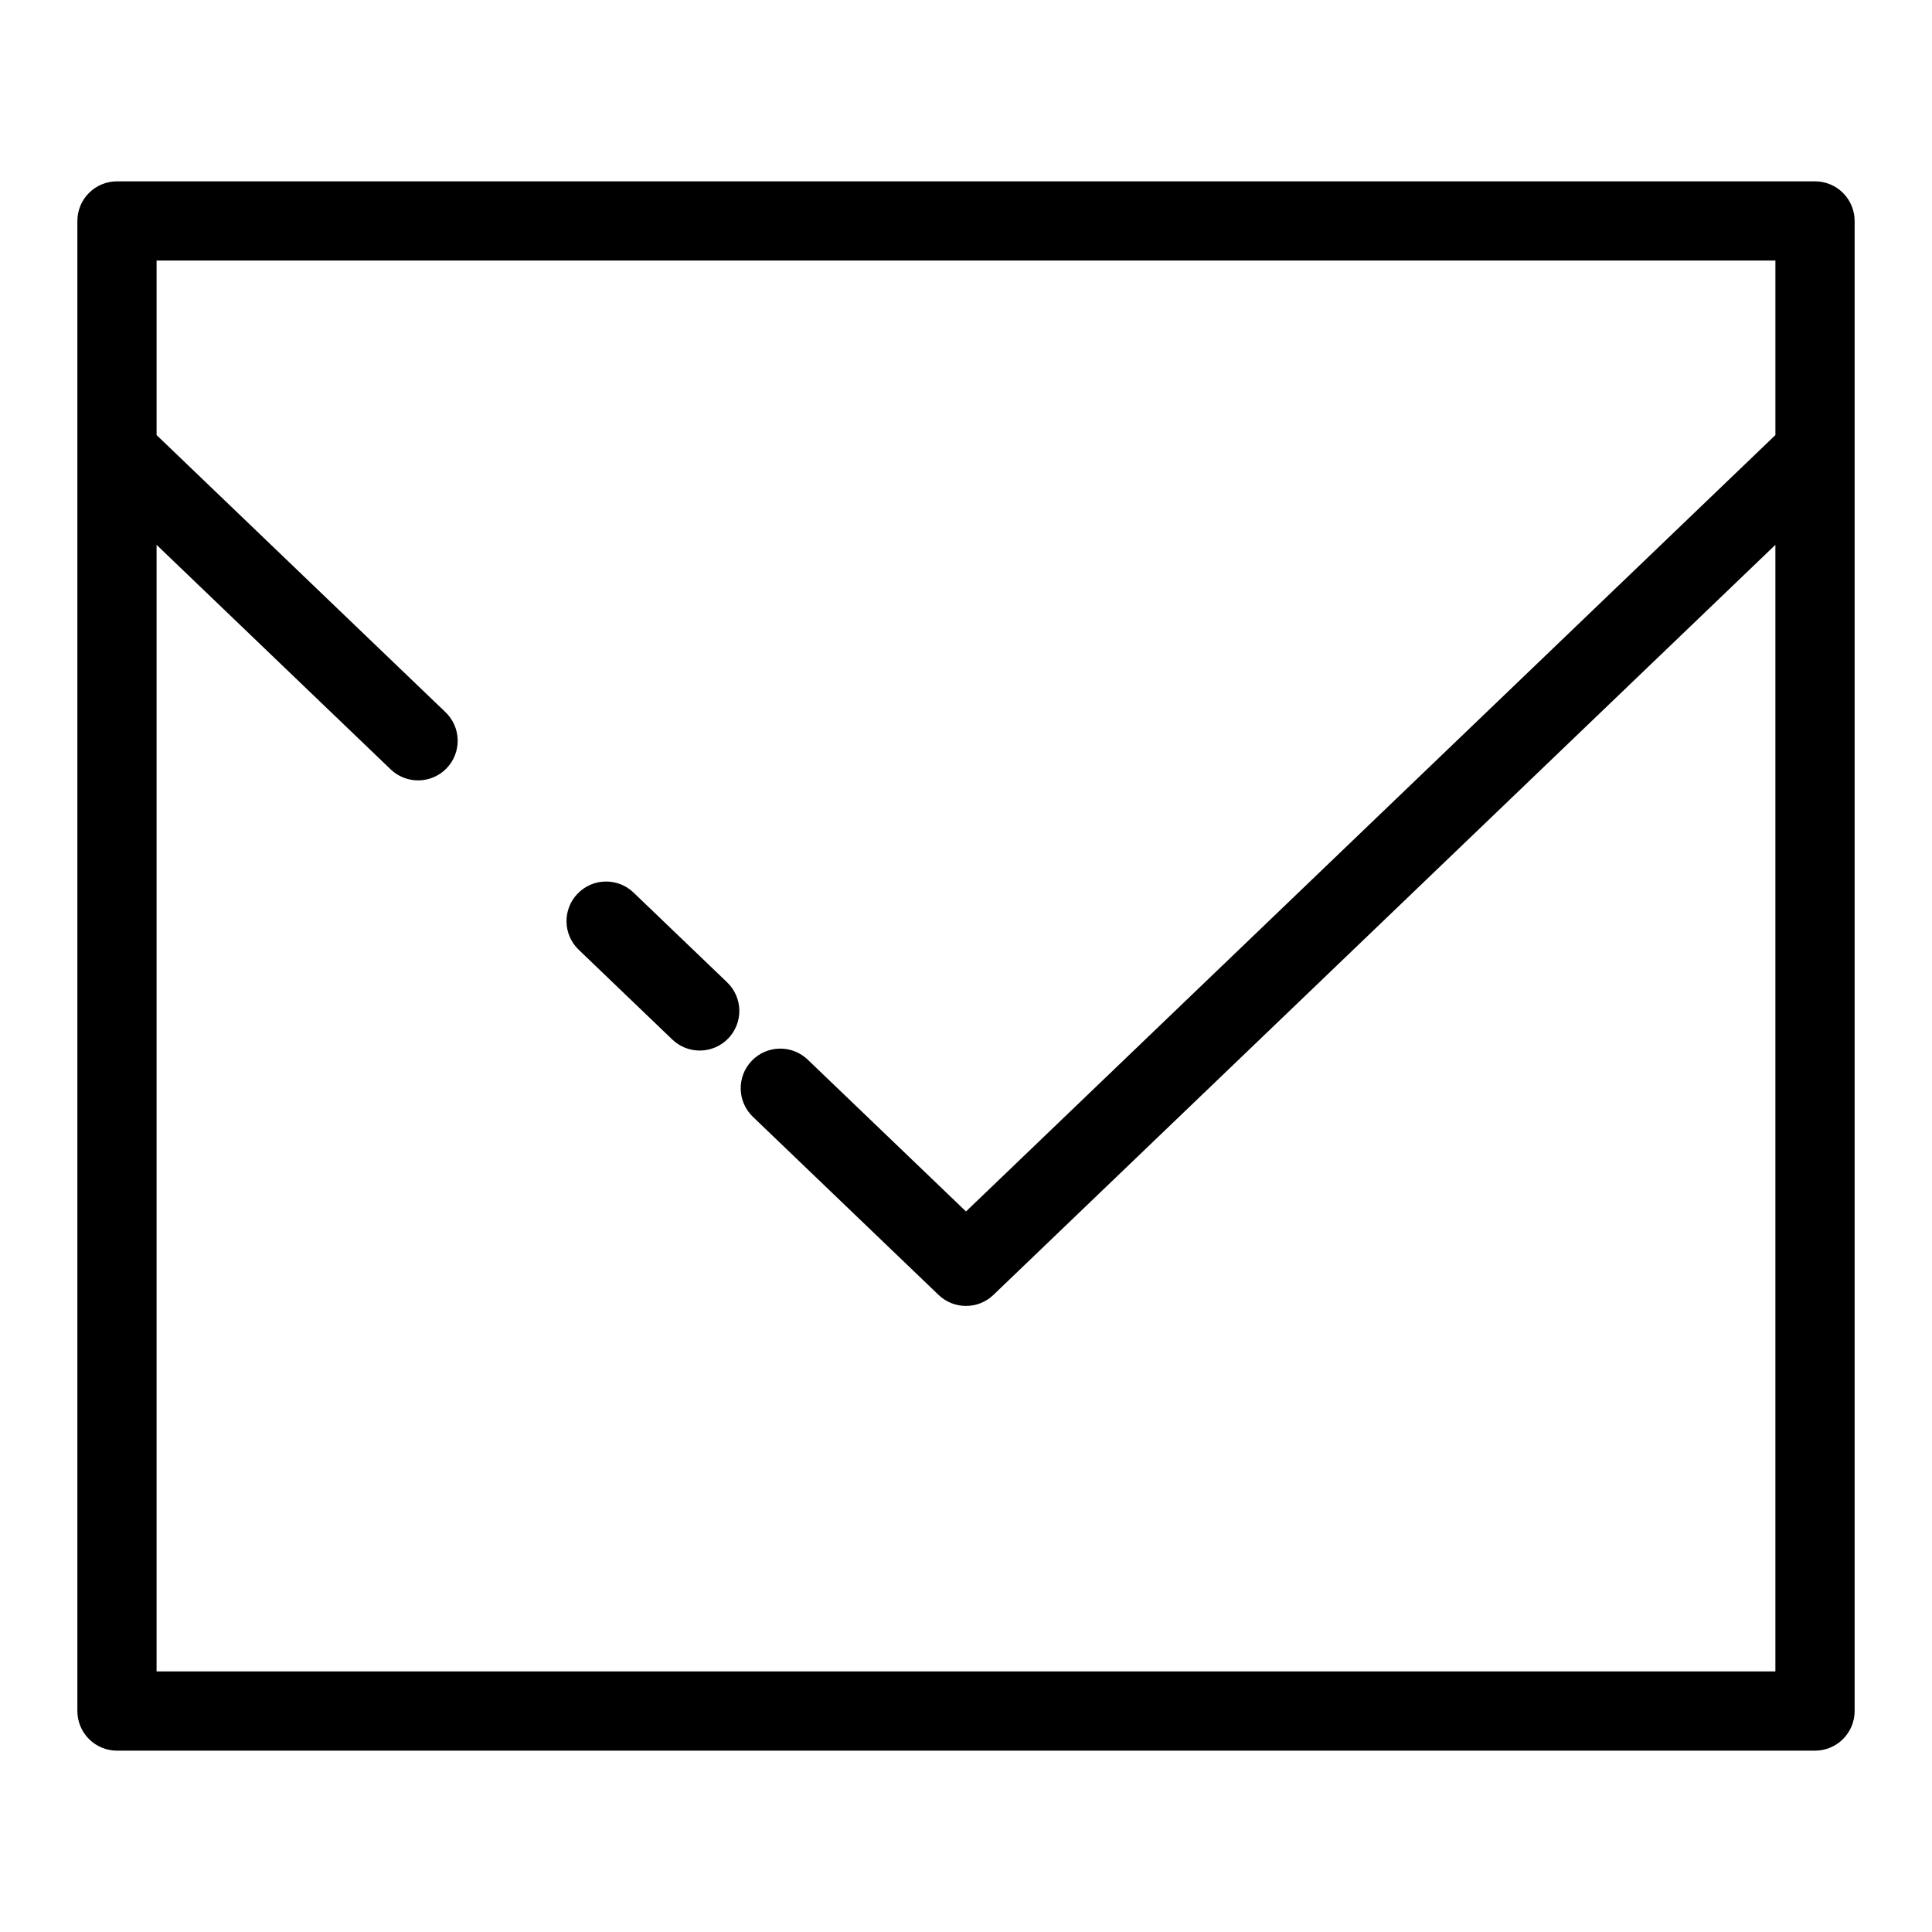 <?xml version="1.0" encoding="UTF-8"?>
<!-- Uploaded to: ICON Repo, www.iconrepo.com, Generator: ICON Repo Mixer Tools -->
<svg fill="#000000" width="800px" height="800px" version="1.1" viewBox="144 144 512 512" xmlns="http://www.w3.org/2000/svg">
 <g>
  <path d="m175 607.94h450c2.785 0 5.453-1.105 7.422-3.074s3.074-4.637 3.074-7.422v-394.89c0-2.781-1.105-5.453-3.074-7.422s-4.637-3.074-7.422-3.074h-450c-5.797 0-10.496 4.699-10.496 10.496v394.89c0 2.781 1.105 5.453 3.074 7.422s4.637 3.074 7.422 3.074zm439.5-394.89v46.25l-214.5 205.75-41.965-40.254c-4.188-3.992-10.816-3.848-14.82 0.328-4.004 4.176-3.879 10.805 0.285 14.82l49.23 47.223c4.062 3.894 10.473 3.894 14.535 0l207.23-198.78v298.56h-429v-298.56l62.027 59.496c2.008 1.93 4.703 2.984 7.488 2.926 2.785-0.055 5.434-1.215 7.363-3.227 1.926-2.012 2.977-4.703 2.918-7.488-0.059-2.785-1.223-5.434-3.234-7.359l-76.562-73.438v-46.25z"/>
  <path d="m322.16 419.48c2.008 1.93 4.703 2.984 7.488 2.926 2.785-0.055 5.434-1.219 7.363-3.227 1.926-2.012 2.977-4.707 2.918-7.492s-1.223-5.43-3.234-7.359l-24.824-23.809c-4.188-3.996-10.816-3.848-14.82 0.328-4.008 4.172-3.879 10.801 0.285 14.82z"/>
 </g>
</svg>